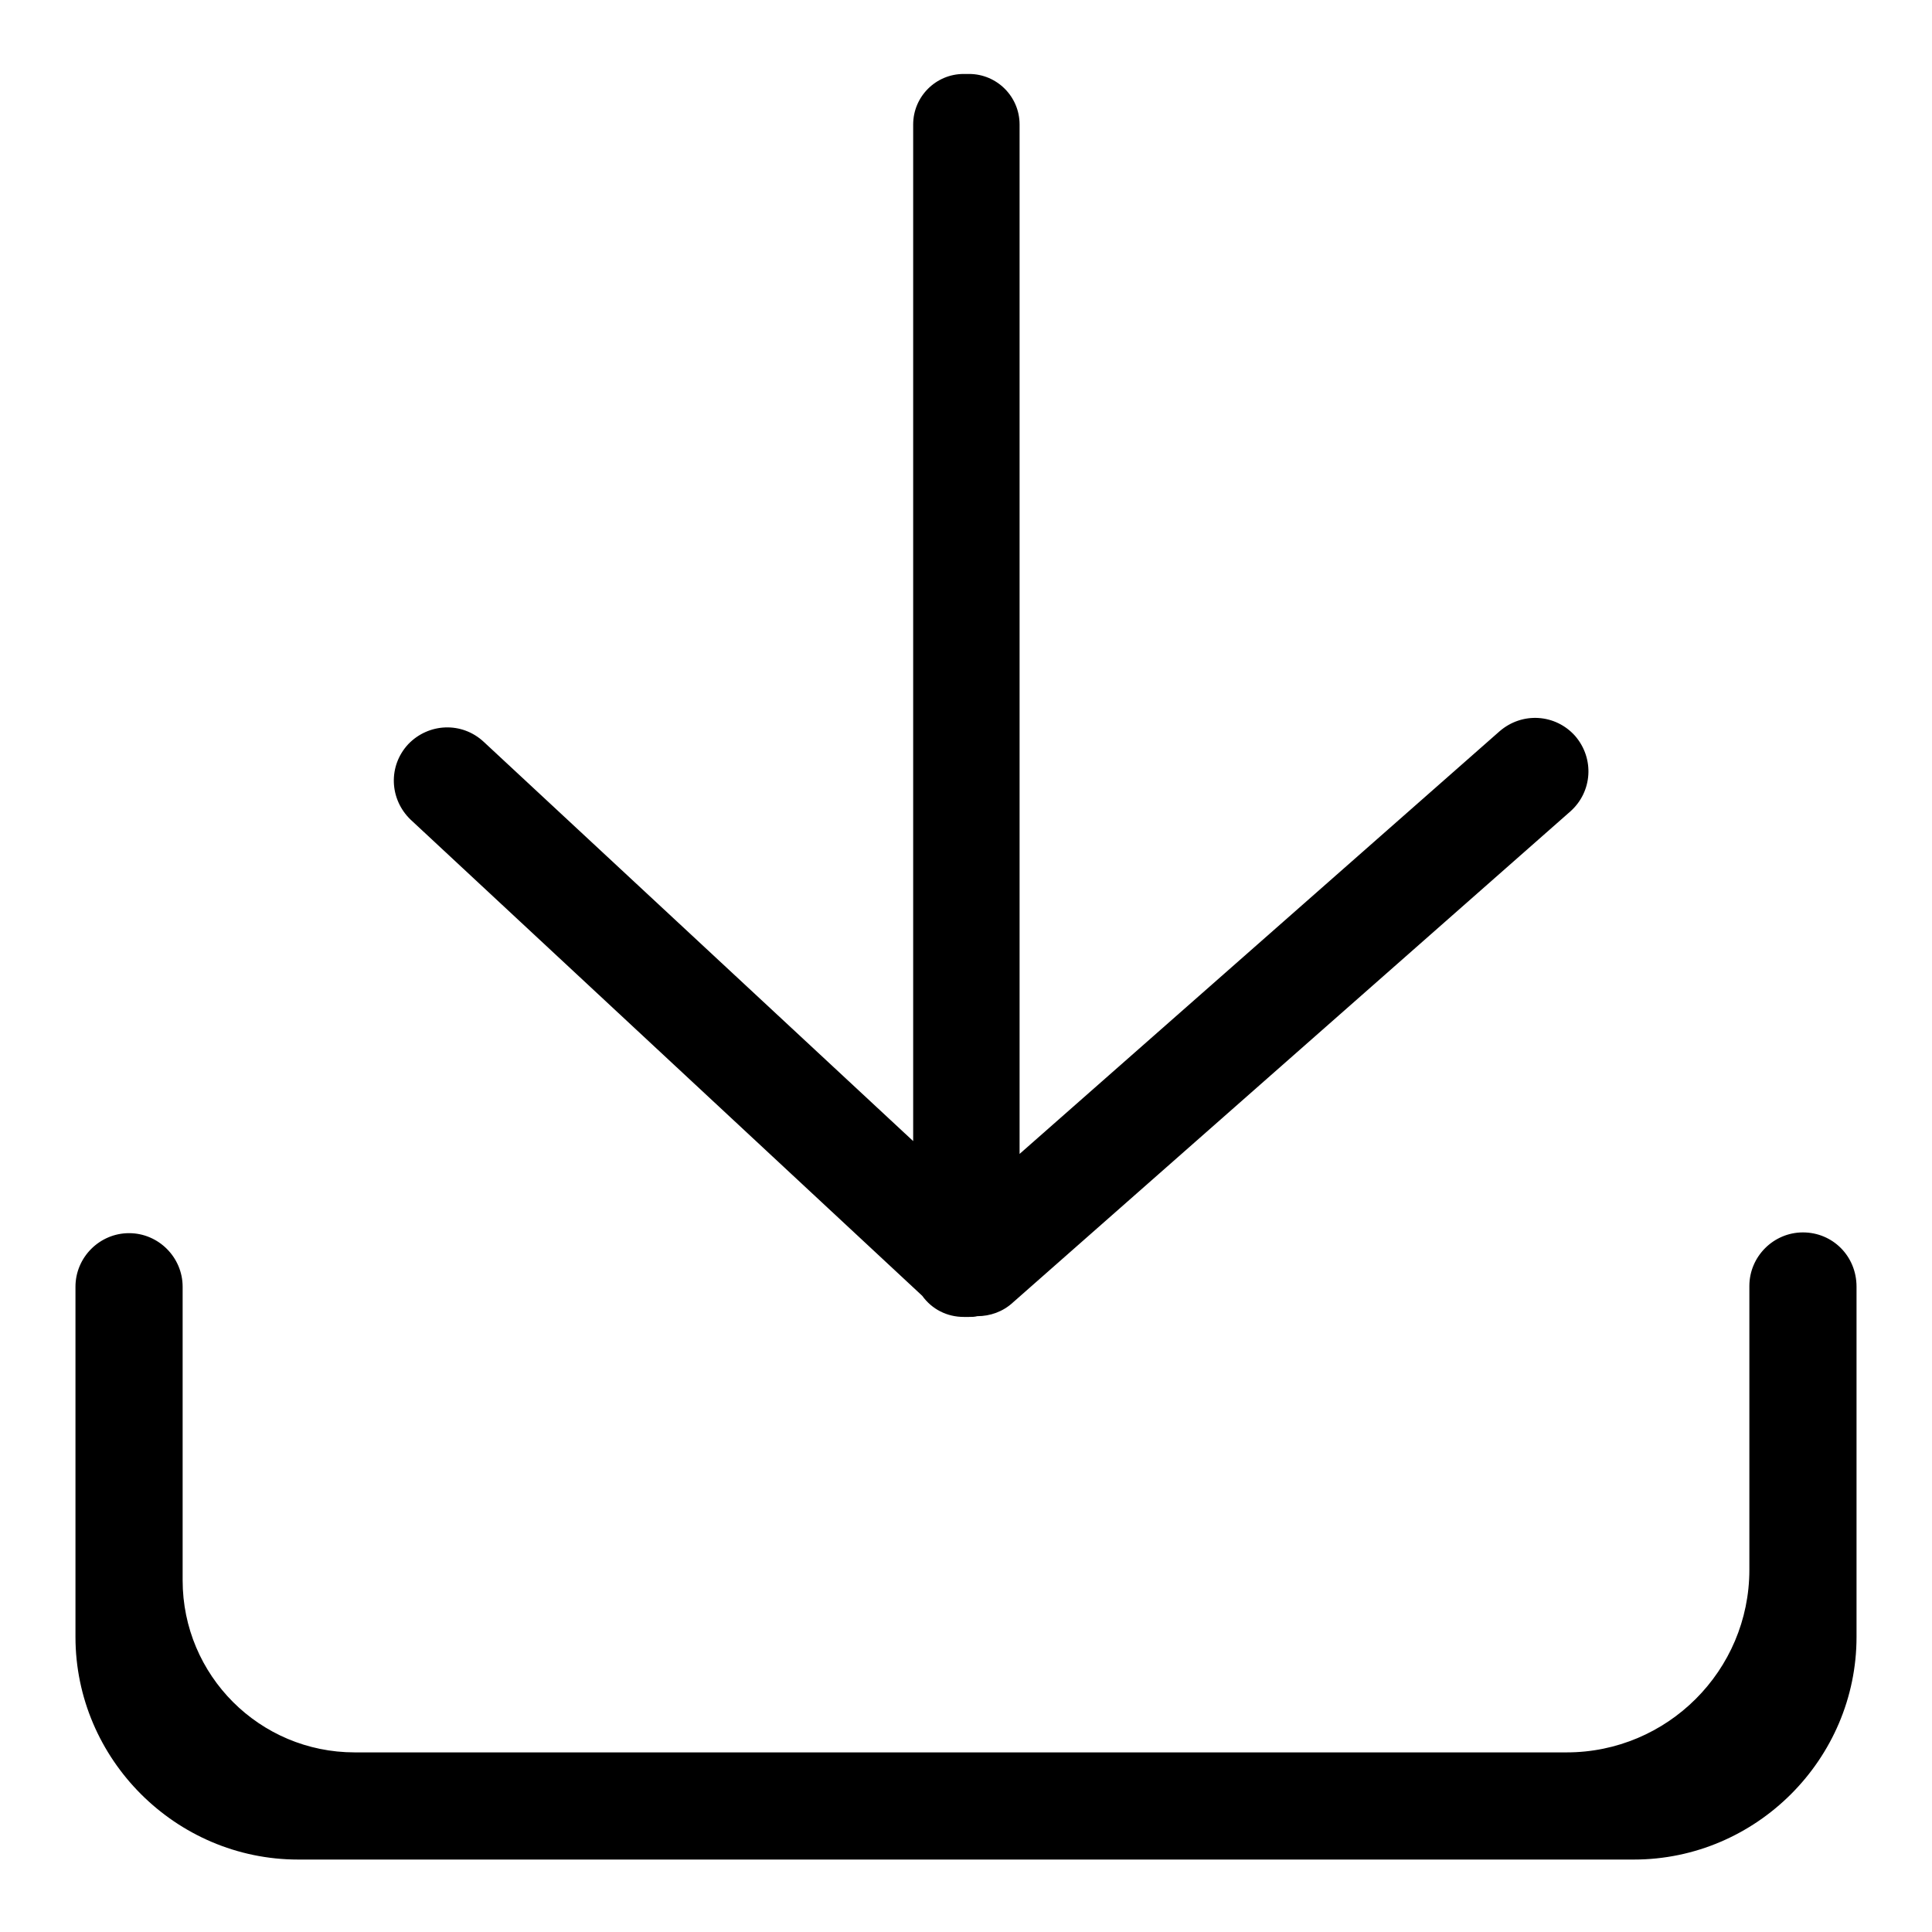 <?xml version="1.0" encoding="utf-8"?>
<!-- Svg Vector Icons : http://www.onlinewebfonts.com/icon -->
<!DOCTYPE svg PUBLIC "-//W3C//DTD SVG 1.1//EN" "http://www.w3.org/Graphics/SVG/1.1/DTD/svg11.dtd">
<svg version="1.1" xmlns="http://www.w3.org/2000/svg" xmlns:xlink="http://www.w3.org/1999/xlink" x="0px" y="0px" viewBox="0 0 256 256" enable-background="new 0 0 256 256" xml:space="preserve">
<g> <path fill="#000000" d="M238.9,163.3c-3.9,0-7.1,3.2-7.1,7.1v37.6c0,13.4-10.9,24.2-24.2,24.2H47c-12.6,0-22.8-10.2-22.8-22.8 v-38.9c0-3.9-3.2-7.1-7.1-7.1c-3.9,0-7.1,3.2-7.1,7.1v46.4c0,16.2,13.3,29.5,29.5,29.5h177c16.2,0,29.5-13.3,29.5-29.5v-46.4 C246,166.4,242.8,163.3,238.9,163.3C238.9,163.3,238.9,163.3,238.9,163.3z M122.2,171.7c1.3,1.8,3.3,2.8,5.5,2.8h0.7 c0.4,0,0.7,0,1.1-0.1c1.7,0,3.4-0.6,4.7-1.8l73.9-65.1c2.9-2.6,3.2-7,0.6-10c0,0,0,0,0,0c-2.6-2.9-7-3.2-10-0.6c0,0,0,0,0,0 l-63.6,56V16.5c0-3.7-3-6.7-6.7-6.7h-0.7c-3.7,0-6.7,3-6.7,6.7l0,0v134.7L64.1,98.3c-2.9-2.7-7.3-2.5-10,0.3c0,0,0,0,0,0 c-2.7,2.9-2.5,7.3,0.3,10c0,0,0,0,0,0L122.2,171.7z"/></g>
</svg>